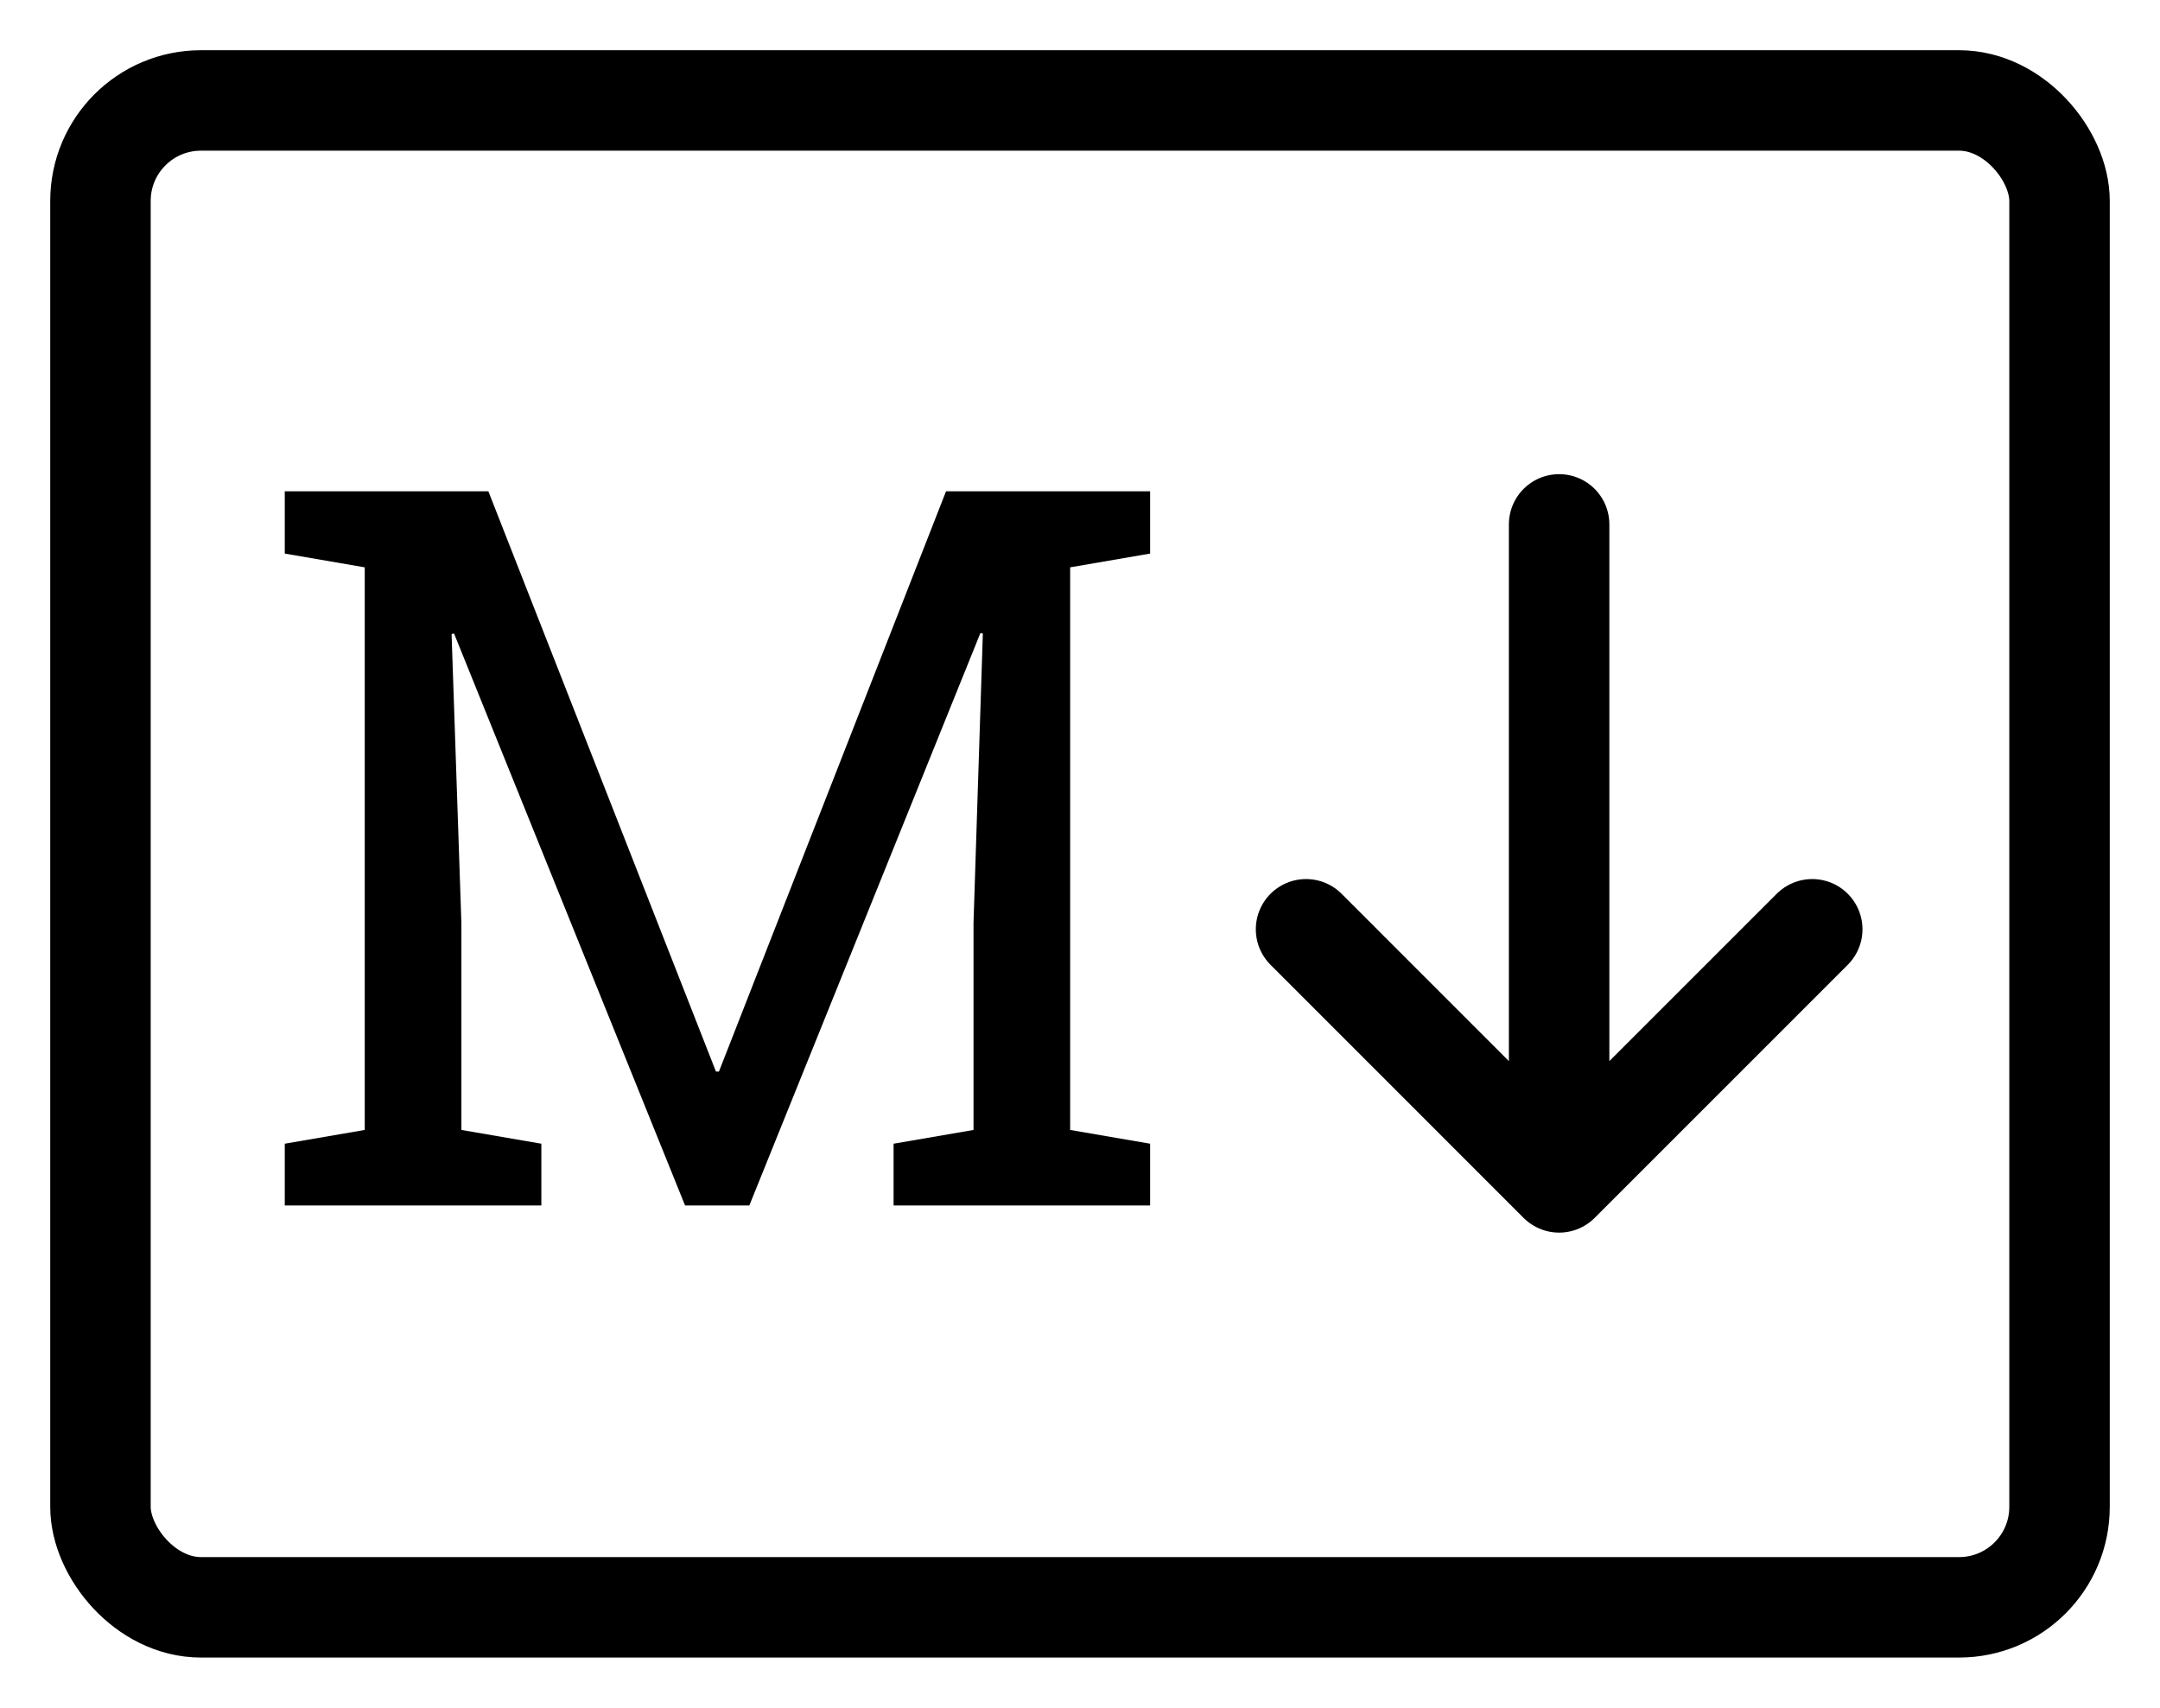 <?xml version="1.0" encoding="UTF-8"?>
<svg width="43px" height="34px" viewBox="0 0 43 34" version="1.1" xmlns="http://www.w3.org/2000/svg" xmlns:xlink="http://www.w3.org/1999/xlink">
    <!-- Generator: Sketch 42 (36781) - http://www.bohemiancoding.com/sketch -->
    <title>markdown</title>
    <desc>Created with Sketch.</desc>
    <defs></defs>
    <g id="Page-1" stroke="none" stroke-width="1" fill="none" fill-rule="evenodd">
        <rect id="Rectangle" stroke="#000000" stroke-width="2" x="2" y="2" width="39" height="30" rx="2"></rect>
        <polygon id="M" fill="#000000" points="19.566 12.613 19.517 12.604 14.917 24 13.638 24 9.039 12.613 8.99 12.623 9.185 18.375 9.185 22.496 10.777 22.77 10.777 24 5.669 24 5.669 22.77 7.261 22.496 7.261 11.295 5.669 11.021 5.669 9.781 9.722 9.781 14.253 21.334 14.312 21.334 18.833 9.781 22.896 9.781 22.896 11.021 21.304 11.295 21.304 22.496 22.896 22.77 22.896 24 17.789 24 17.789 22.77 19.38 22.496 19.38 18.375"></polygon>
        <path d="M36.077,18.501 L31.038,23.54 L26,18.501 M31.038,23.54 L31.038,10.44" id="Stroke-2" stroke="#000000" stroke-width="2" stroke-linecap="round" stroke-linejoin="round"></path>
    </g>
</svg>